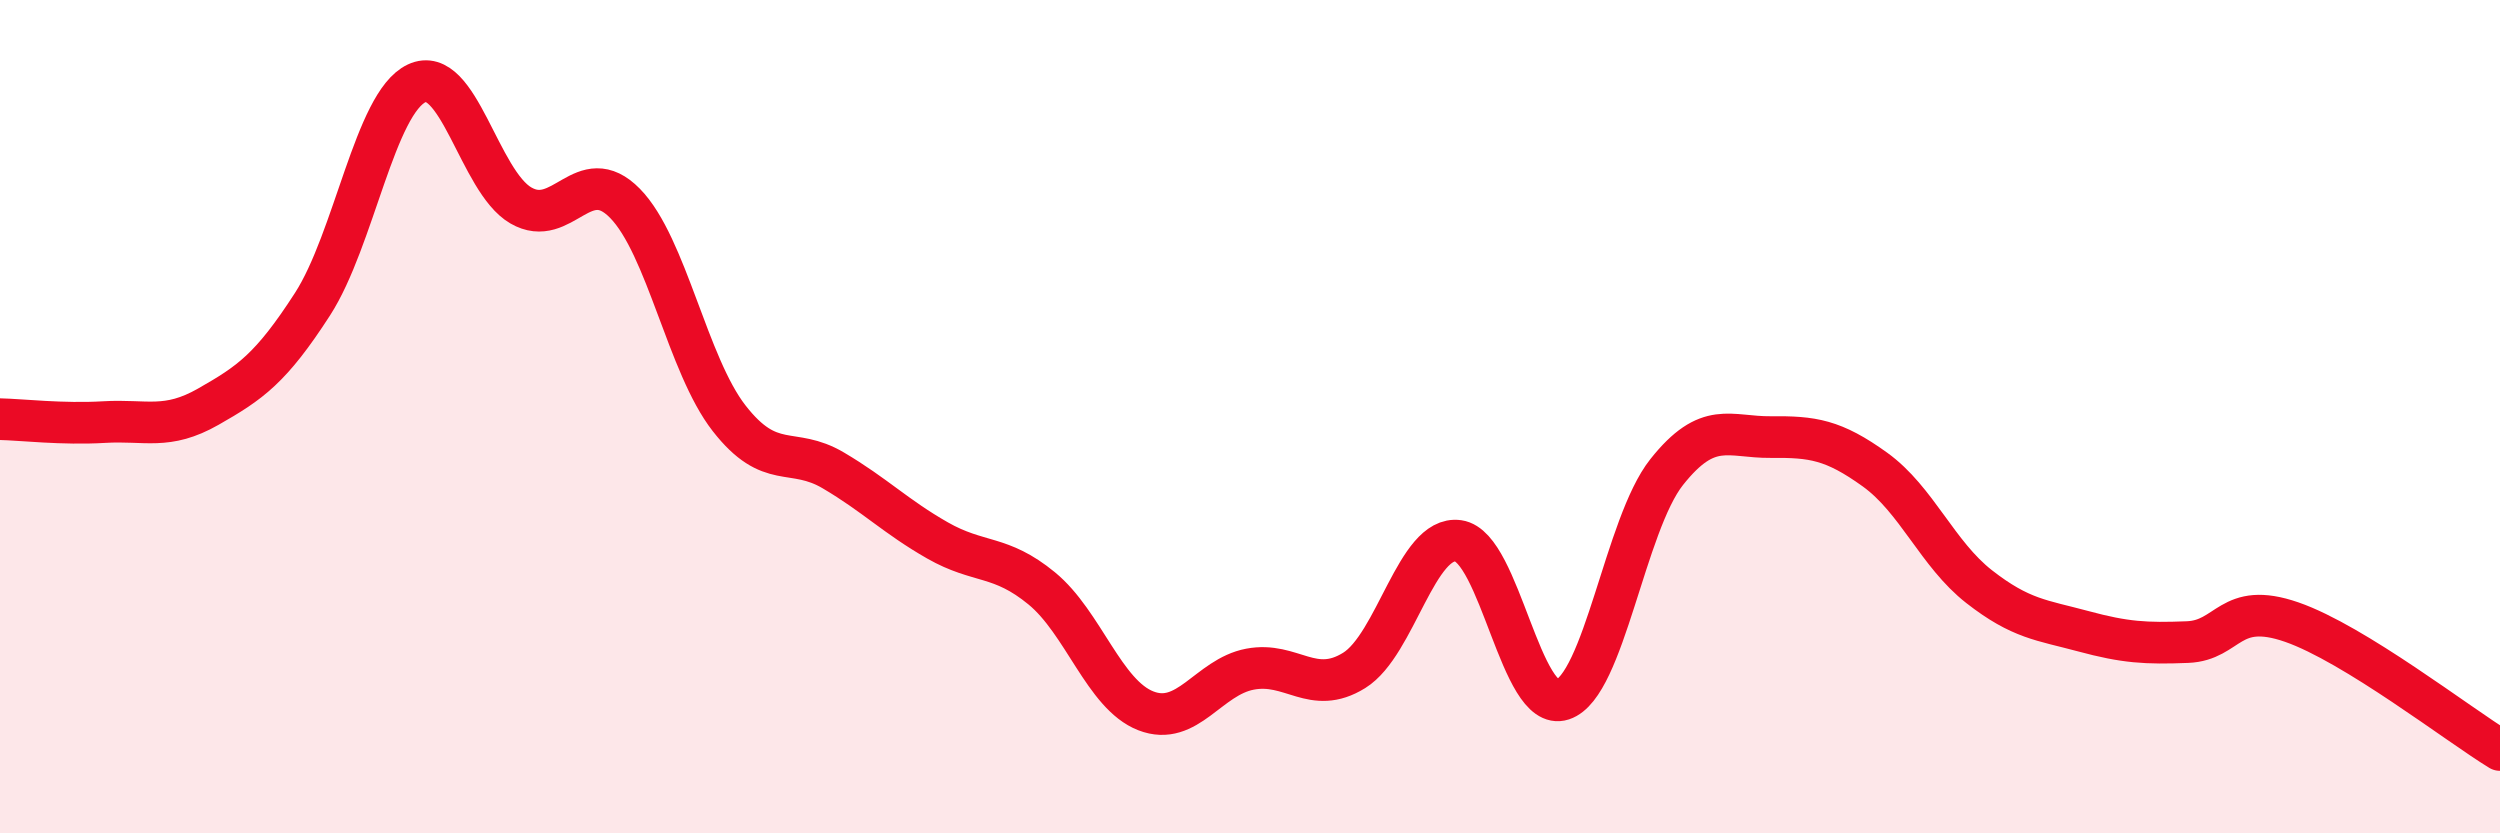 
    <svg width="60" height="20" viewBox="0 0 60 20" xmlns="http://www.w3.org/2000/svg">
      <path
        d="M 0,10.06 C 0.5,10.07 1.5,10.19 2.5,10.13 C 3.5,10.07 4,10.33 5,9.76 C 6,9.19 6.5,8.85 7.5,7.3 C 8.5,5.75 9,2.47 10,2 C 11,1.53 11.5,4.35 12.5,4.93 C 13.5,5.51 14,3.86 15,4.88 C 16,5.9 16.5,8.76 17.5,10.04 C 18.5,11.32 19,10.7 20,11.29 C 21,11.88 21.5,12.4 22.5,12.97 C 23.5,13.54 24,13.3 25,14.12 C 26,14.94 26.5,16.67 27.5,17.06 C 28.5,17.45 29,16.25 30,16.06 C 31,15.87 31.5,16.71 32.5,16.09 C 33.5,15.47 34,12.84 35,12.98 C 36,13.12 36.5,17.12 37.5,16.79 C 38.5,16.46 39,12.59 40,11.33 C 41,10.07 41.5,10.5 42.5,10.49 C 43.5,10.48 44,10.55 45,11.27 C 46,11.99 46.5,13.3 47.5,14.08 C 48.5,14.86 49,14.88 50,15.15 C 51,15.42 51.5,15.45 52.5,15.41 C 53.5,15.37 53.5,14.41 55,14.93 C 56.5,15.45 59,17.39 60,18L60 20L0 20Z"
        fill="#EB0A25"
        opacity="0.1"
        stroke-linecap="round"
        stroke-linejoin="round"
      />
      <path
        d="M 0,10.06 C 0.5,10.07 1.5,10.19 2.5,10.13 C 3.5,10.07 4,10.33 5,9.76 C 6,9.19 6.5,8.85 7.5,7.3 C 8.5,5.75 9,2.47 10,2 C 11,1.53 11.5,4.35 12.5,4.93 C 13.5,5.51 14,3.86 15,4.88 C 16,5.9 16.5,8.76 17.5,10.04 C 18.5,11.32 19,10.7 20,11.29 C 21,11.88 21.5,12.4 22.5,12.97 C 23.5,13.54 24,13.3 25,14.12 C 26,14.94 26.5,16.67 27.5,17.06 C 28.5,17.45 29,16.25 30,16.06 C 31,15.87 31.5,16.71 32.5,16.09 C 33.5,15.47 34,12.84 35,12.98 C 36,13.12 36.5,17.12 37.5,16.79 C 38.5,16.46 39,12.59 40,11.33 C 41,10.07 41.5,10.5 42.5,10.49 C 43.5,10.48 44,10.55 45,11.27 C 46,11.99 46.5,13.3 47.5,14.08 C 48.5,14.86 49,14.88 50,15.15 C 51,15.42 51.5,15.45 52.5,15.41 C 53.5,15.37 53.5,14.41 55,14.93 C 56.5,15.45 59,17.39 60,18"
        stroke="#EB0A25"
        stroke-width="1"
        fill="none"
        stroke-linecap="round"
        stroke-linejoin="round"
      />
    </svg>
  